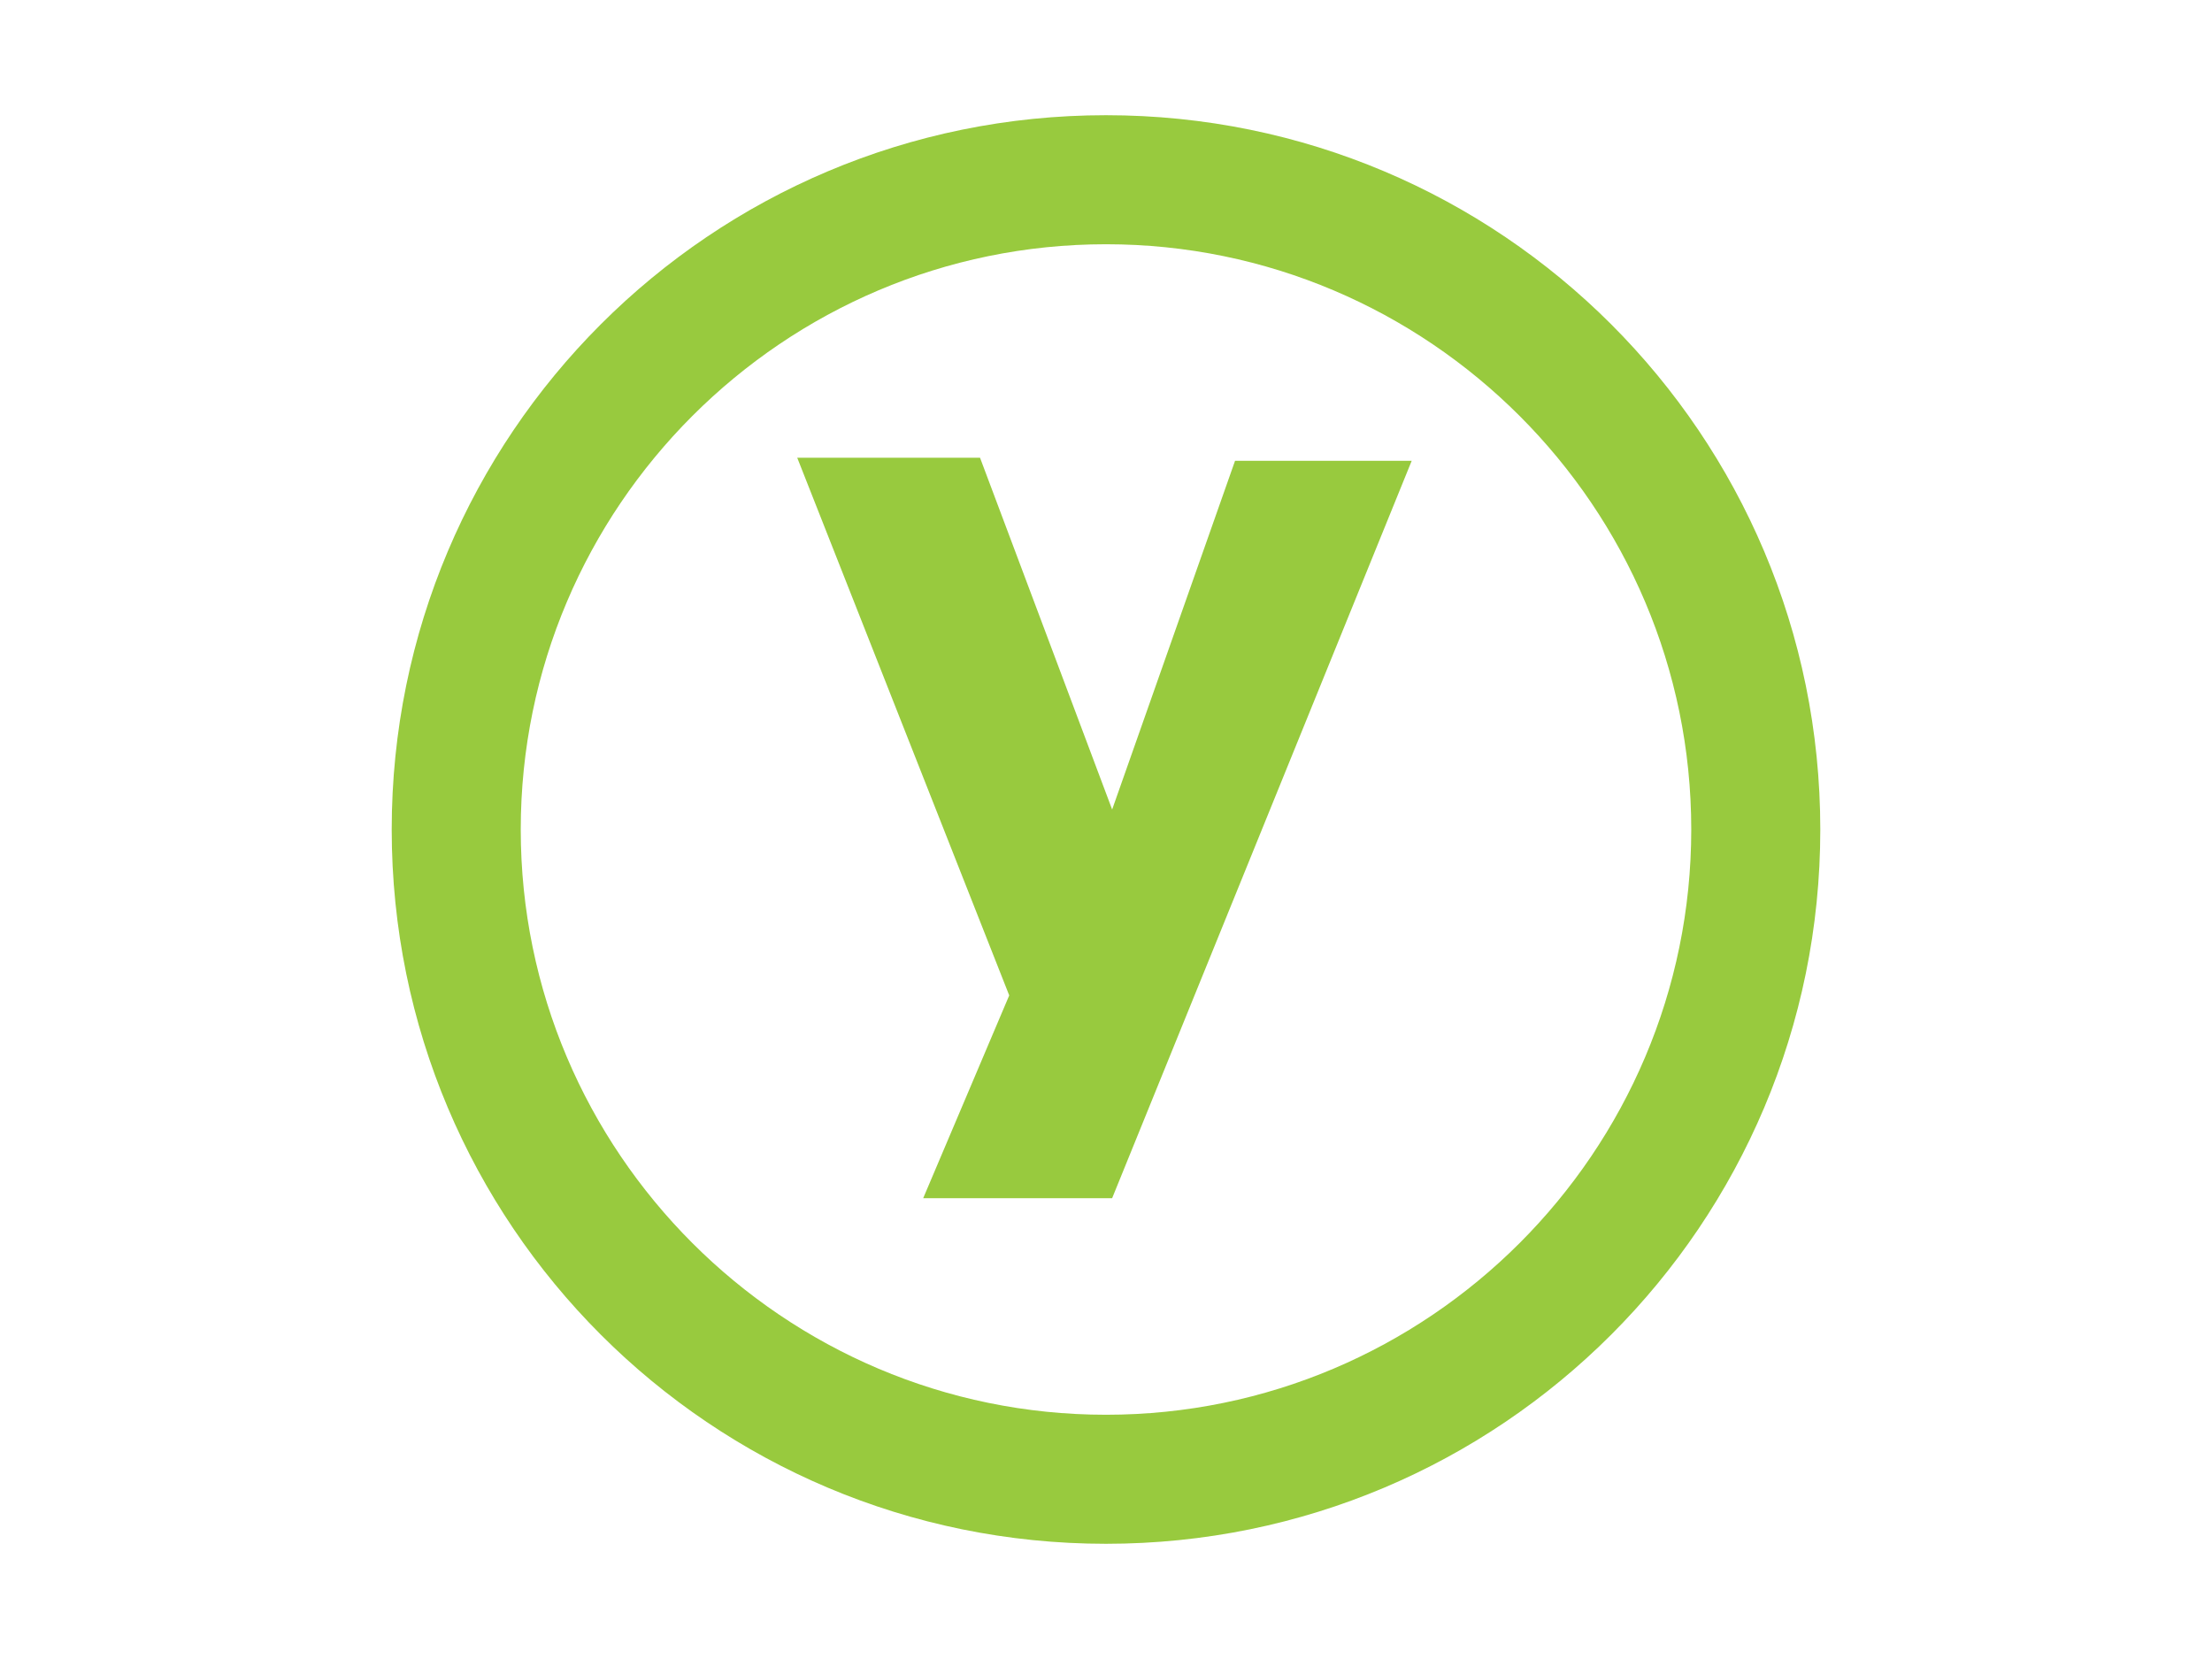 <?xml version="1.0" encoding="UTF-8"?>
<!-- Generator: Adobe Illustrator 27.5.0, SVG Export Plug-In . SVG Version: 6.00 Build 0)  -->
<svg xmlns="http://www.w3.org/2000/svg" xmlns:xlink="http://www.w3.org/1999/xlink" version="1.1" id="Layer_1" x="0px" y="0px" viewBox="0 0 144 108" style="enable-background:new 0 0 144 108;" xml:space="preserve">
<style type="text/css">
	.st0{fill:#98CA3E;}
</style>
<g>
	<path class="st0" d="M72.4,52.7l8-22.7h11.5L72.4,78H60.1l5.6-13.2l-13.8-35h11.9L72.4,52.7z"></path>
	<path class="st0" d="M72,100.5c-25.7,0-46.5-20.8-46.5-46.5S46.3,7.5,72,7.5s46.5,20.8,46.5,46.5S97.7,100.5,72,100.5z M72,15.9   C51,15.9,33.9,33,33.9,54S51,92.1,72,92.1S110.1,75,110.1,54S93,15.9,72,15.9z"></path>
</g>
</svg>
